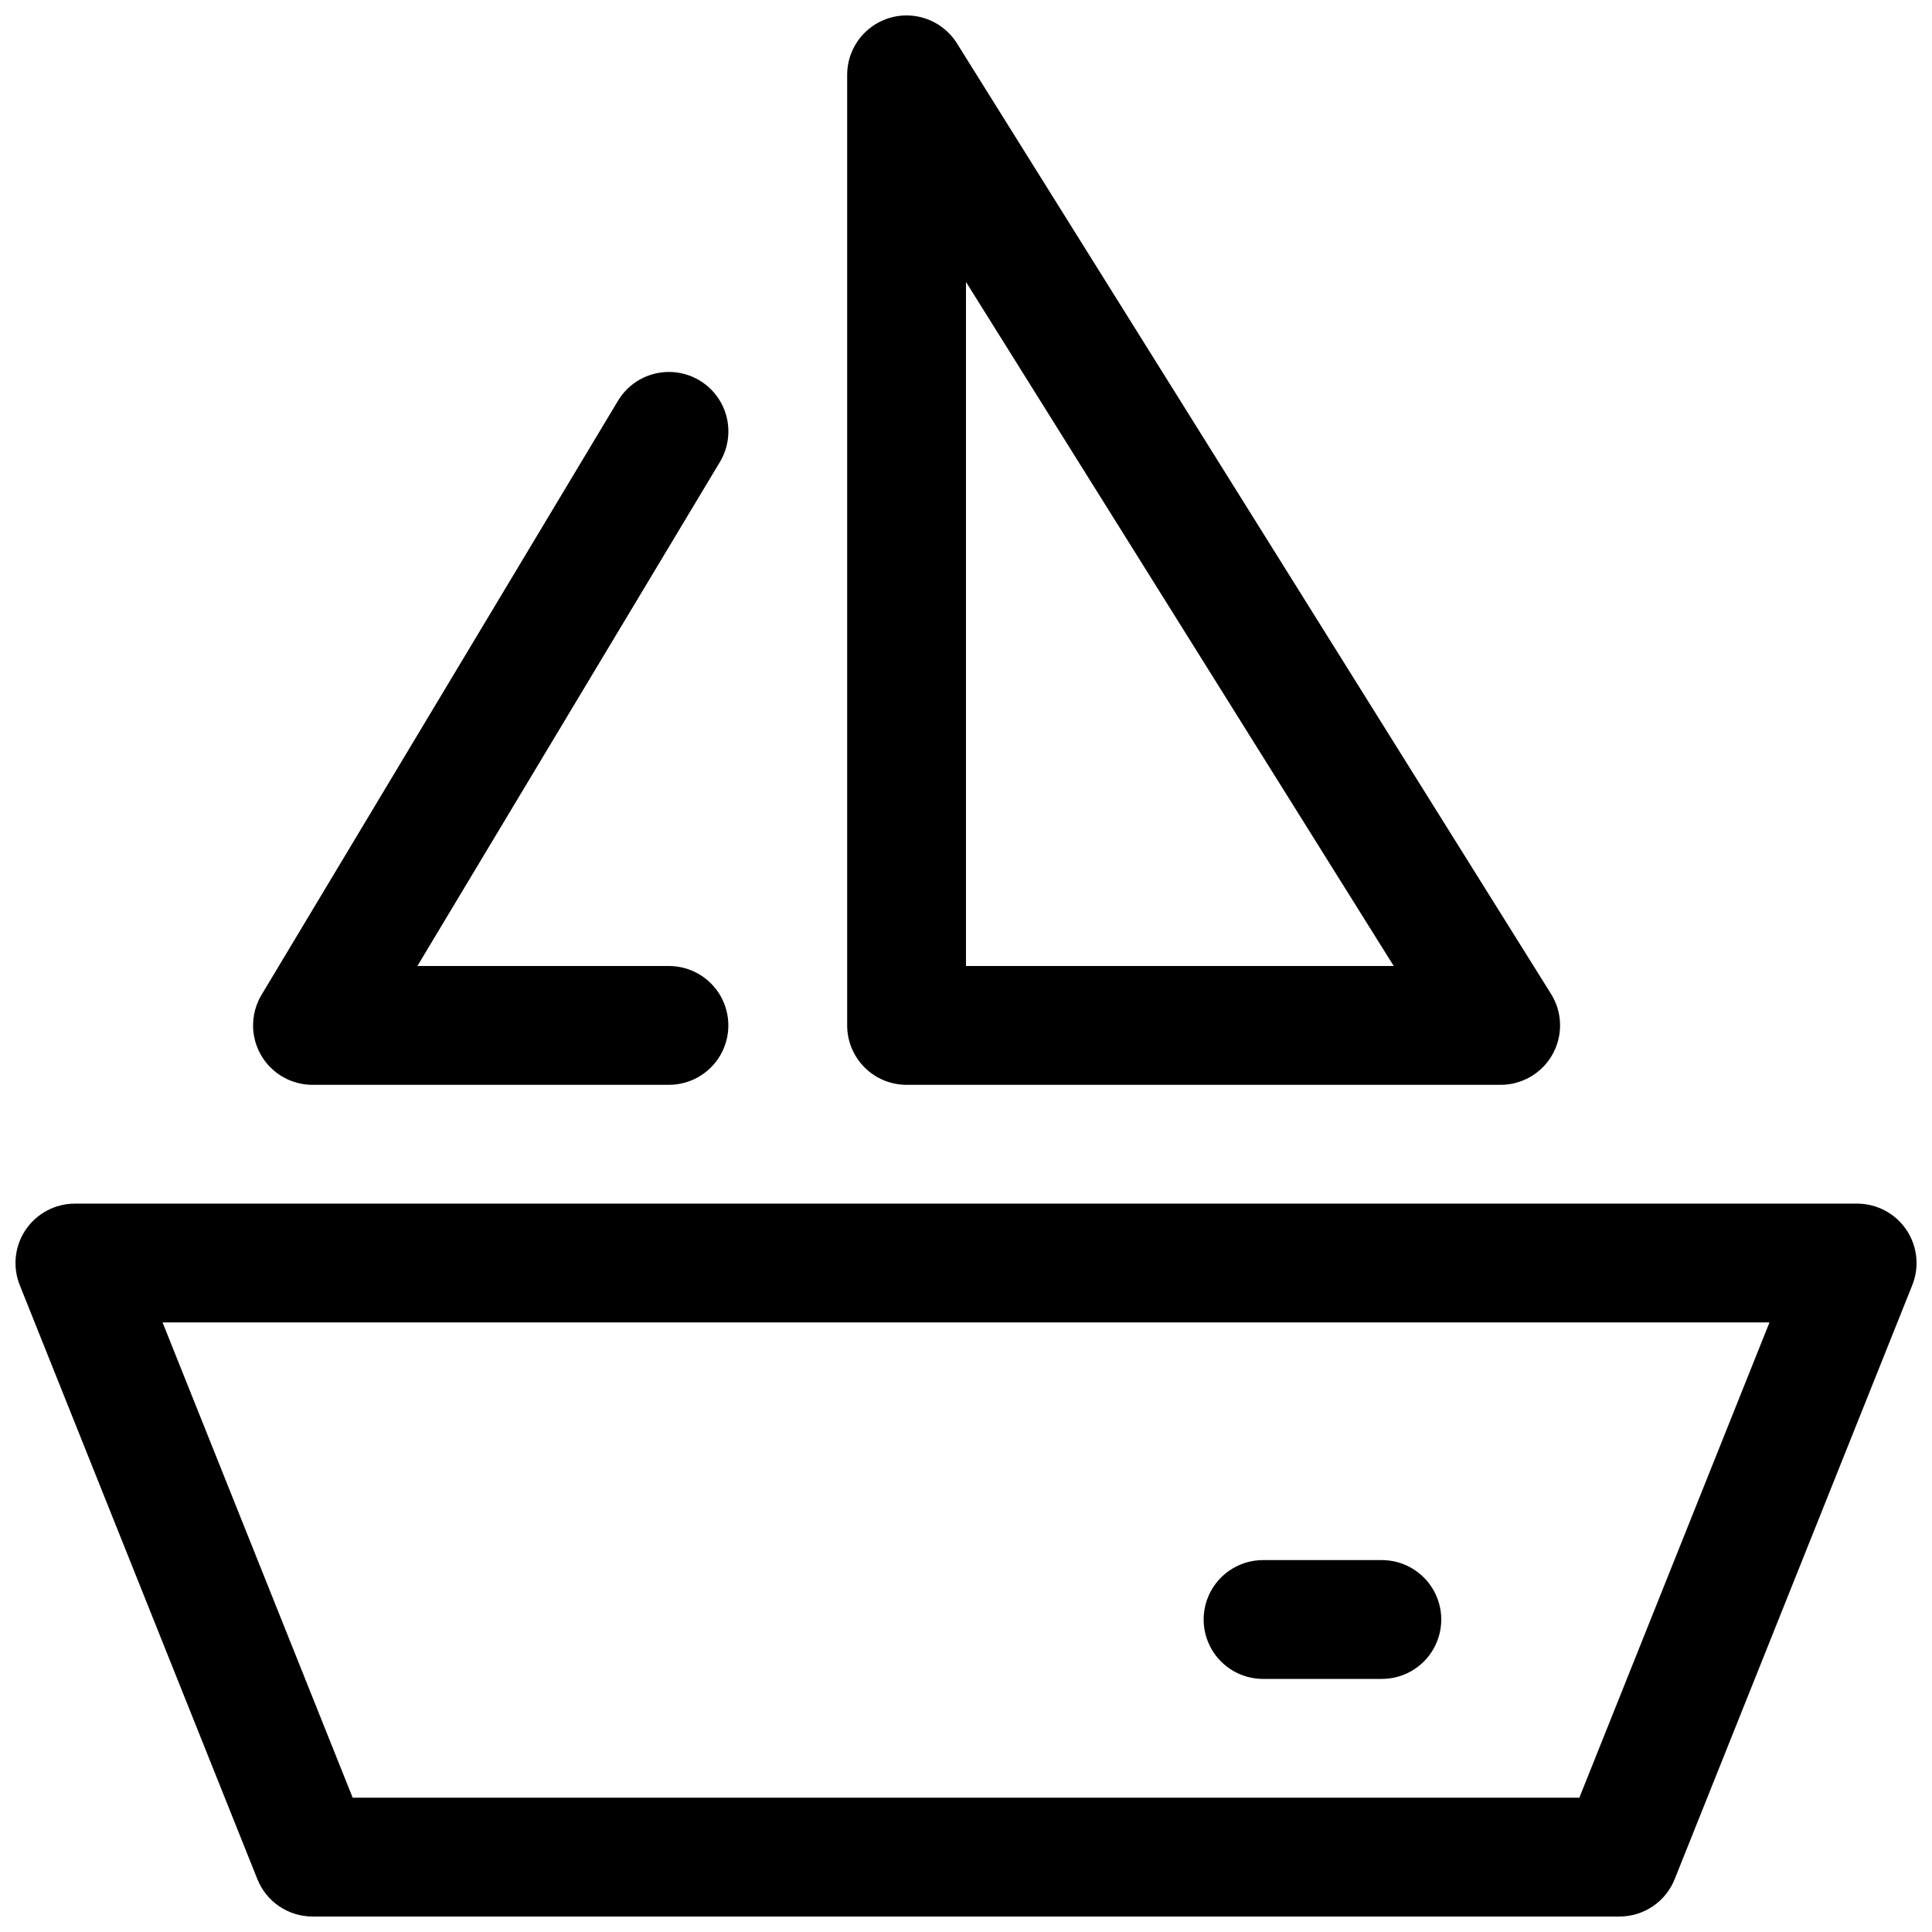 <?xml version="1.0" encoding="UTF-8"?>
<!-- Uploaded to: SVG Repo, www.svgrepo.com, Generator: SVG Repo Mixer Tools -->
<svg width="800px" height="800px" version="1.1" viewBox="144 144 512 512" xmlns="http://www.w3.org/2000/svg">
 <defs>
  <clipPath id="b">
   <path d="m148.09 462h503.81v189.9h-503.81z"/>
  </clipPath>
  <clipPath id="a">
   <path d="m368 148.09h190v283.91h-190z"/>
  </clipPath>
 </defs>
 <g clip-path="url(#b)">
  <path d="m649.2 469.9c-2.926-4.328-7.809-6.926-13.035-6.926h-472.32c-5.223 0-10.109 2.594-13.035 6.922-2.93 4.328-3.516 9.828-1.574 14.676l62.977 157.44c1.172 2.918 3.188 5.422 5.789 7.184 2.606 1.762 5.676 2.703 8.82 2.703h346.37c3.144 0 6.215-0.941 8.82-2.703 2.602-1.762 4.621-4.266 5.789-7.184l62.977-157.44c1.941-4.848 1.352-10.344-1.574-14.672zm-86.656 150.51h-325.08l-50.383-125.95h425.85z"/>
 </g>
 <g clip-path="url(#a)">
  <path d="m384.25 431.49h157.44c3.766 0 7.402-1.352 10.258-3.805s4.738-5.848 5.305-9.57c0.57-3.723-0.215-7.523-2.211-10.715l-157.44-251.91c-2.434-3.891-6.441-6.527-10.98-7.219-4.535-0.691-9.148 0.633-12.629 3.621-3.484 2.992-5.484 7.356-5.484 11.941v251.91c0 4.176 1.656 8.18 4.609 11.133s6.957 4.613 11.133 4.613zm15.746-212.77 113.36 181.28h-113.36z"/>
 </g>
 <path d="m226.81 431.49h94.465c5.625 0 10.824-3.004 13.637-7.875 2.812-4.871 2.812-10.871 0-15.742s-8.012-7.871-13.637-7.871h-66.66l80.168-133.57c2.898-4.824 3-10.832 0.27-15.754-2.731-4.922-7.879-8.012-13.508-8.105-5.629-0.098-10.879 2.816-13.777 7.644l-94.465 157.44v-0.004c-1.918 3.203-2.637 6.981-2.027 10.66 0.609 3.684 2.504 7.027 5.352 9.441 2.844 2.414 6.453 3.738 10.184 3.738z"/>
 <path d="m478.72 588.93h31.488c5.625 0 10.82-3 13.633-7.871 2.812-4.871 2.812-10.871 0-15.742s-8.008-7.875-13.633-7.875h-31.488c-5.625 0-10.824 3.004-13.633 7.875-2.812 4.871-2.812 10.871 0 15.742 2.809 4.871 8.008 7.871 13.633 7.871z"/>
</svg>
